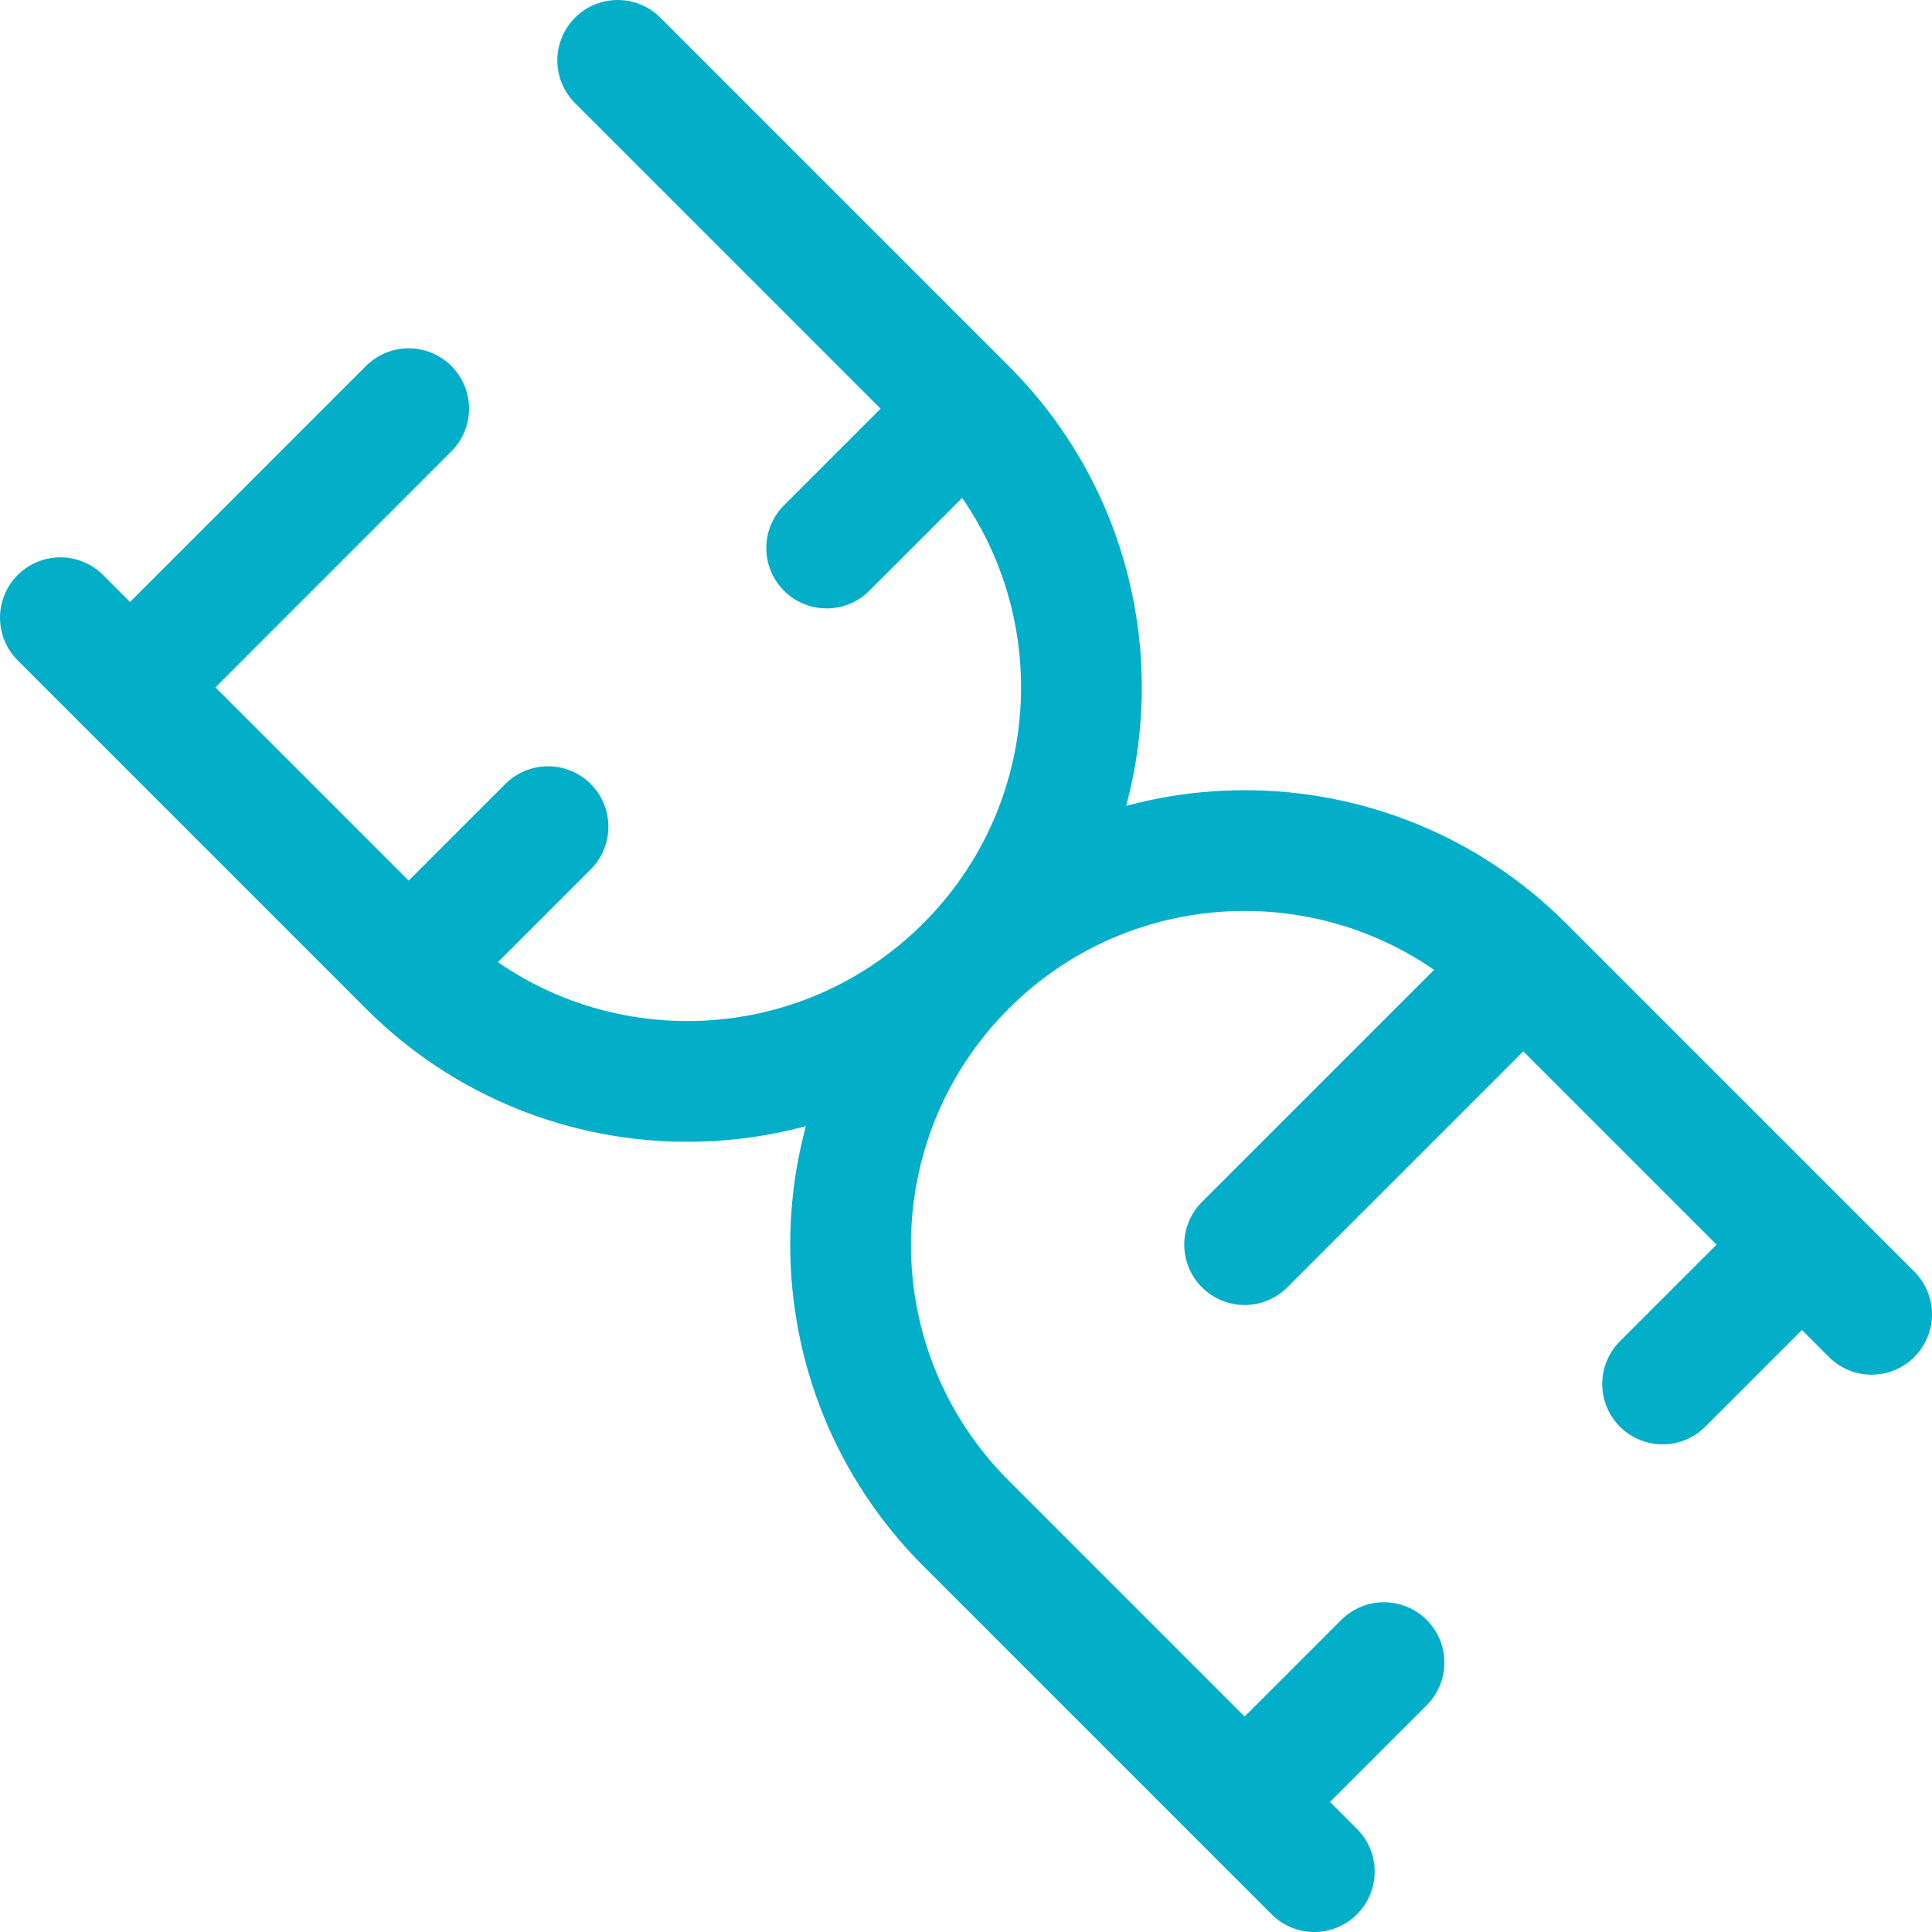 <svg width="32" height="32" viewBox="0 0 32 32" fill="none" xmlns="http://www.w3.org/2000/svg">
<path d="M29.846 20.615L27.538 22.923M29.846 20.615L25.231 16M29.846 20.615L31 21.769M25.231 16L20.615 20.615M25.231 16C22.682 13.451 18.549 13.451 16 16M22.923 27.538L20.615 29.846M20.615 29.846L16 25.231C13.451 22.682 13.451 18.549 16 16M20.615 29.846L21.769 31M16 16C18.549 13.451 18.549 9.318 16 6.769M16 16C13.451 18.549 9.318 18.549 6.769 16M16 6.769L13.692 9.077M16 6.769L10.231 1M9.077 13.692L6.769 16M6.769 16L2.154 11.385M2.154 11.385L6.769 6.769M2.154 11.385L1 10.231" stroke="#03AEC9" stroke-width="2" stroke-linecap="round" stroke-linejoin="round"/>
</svg>

